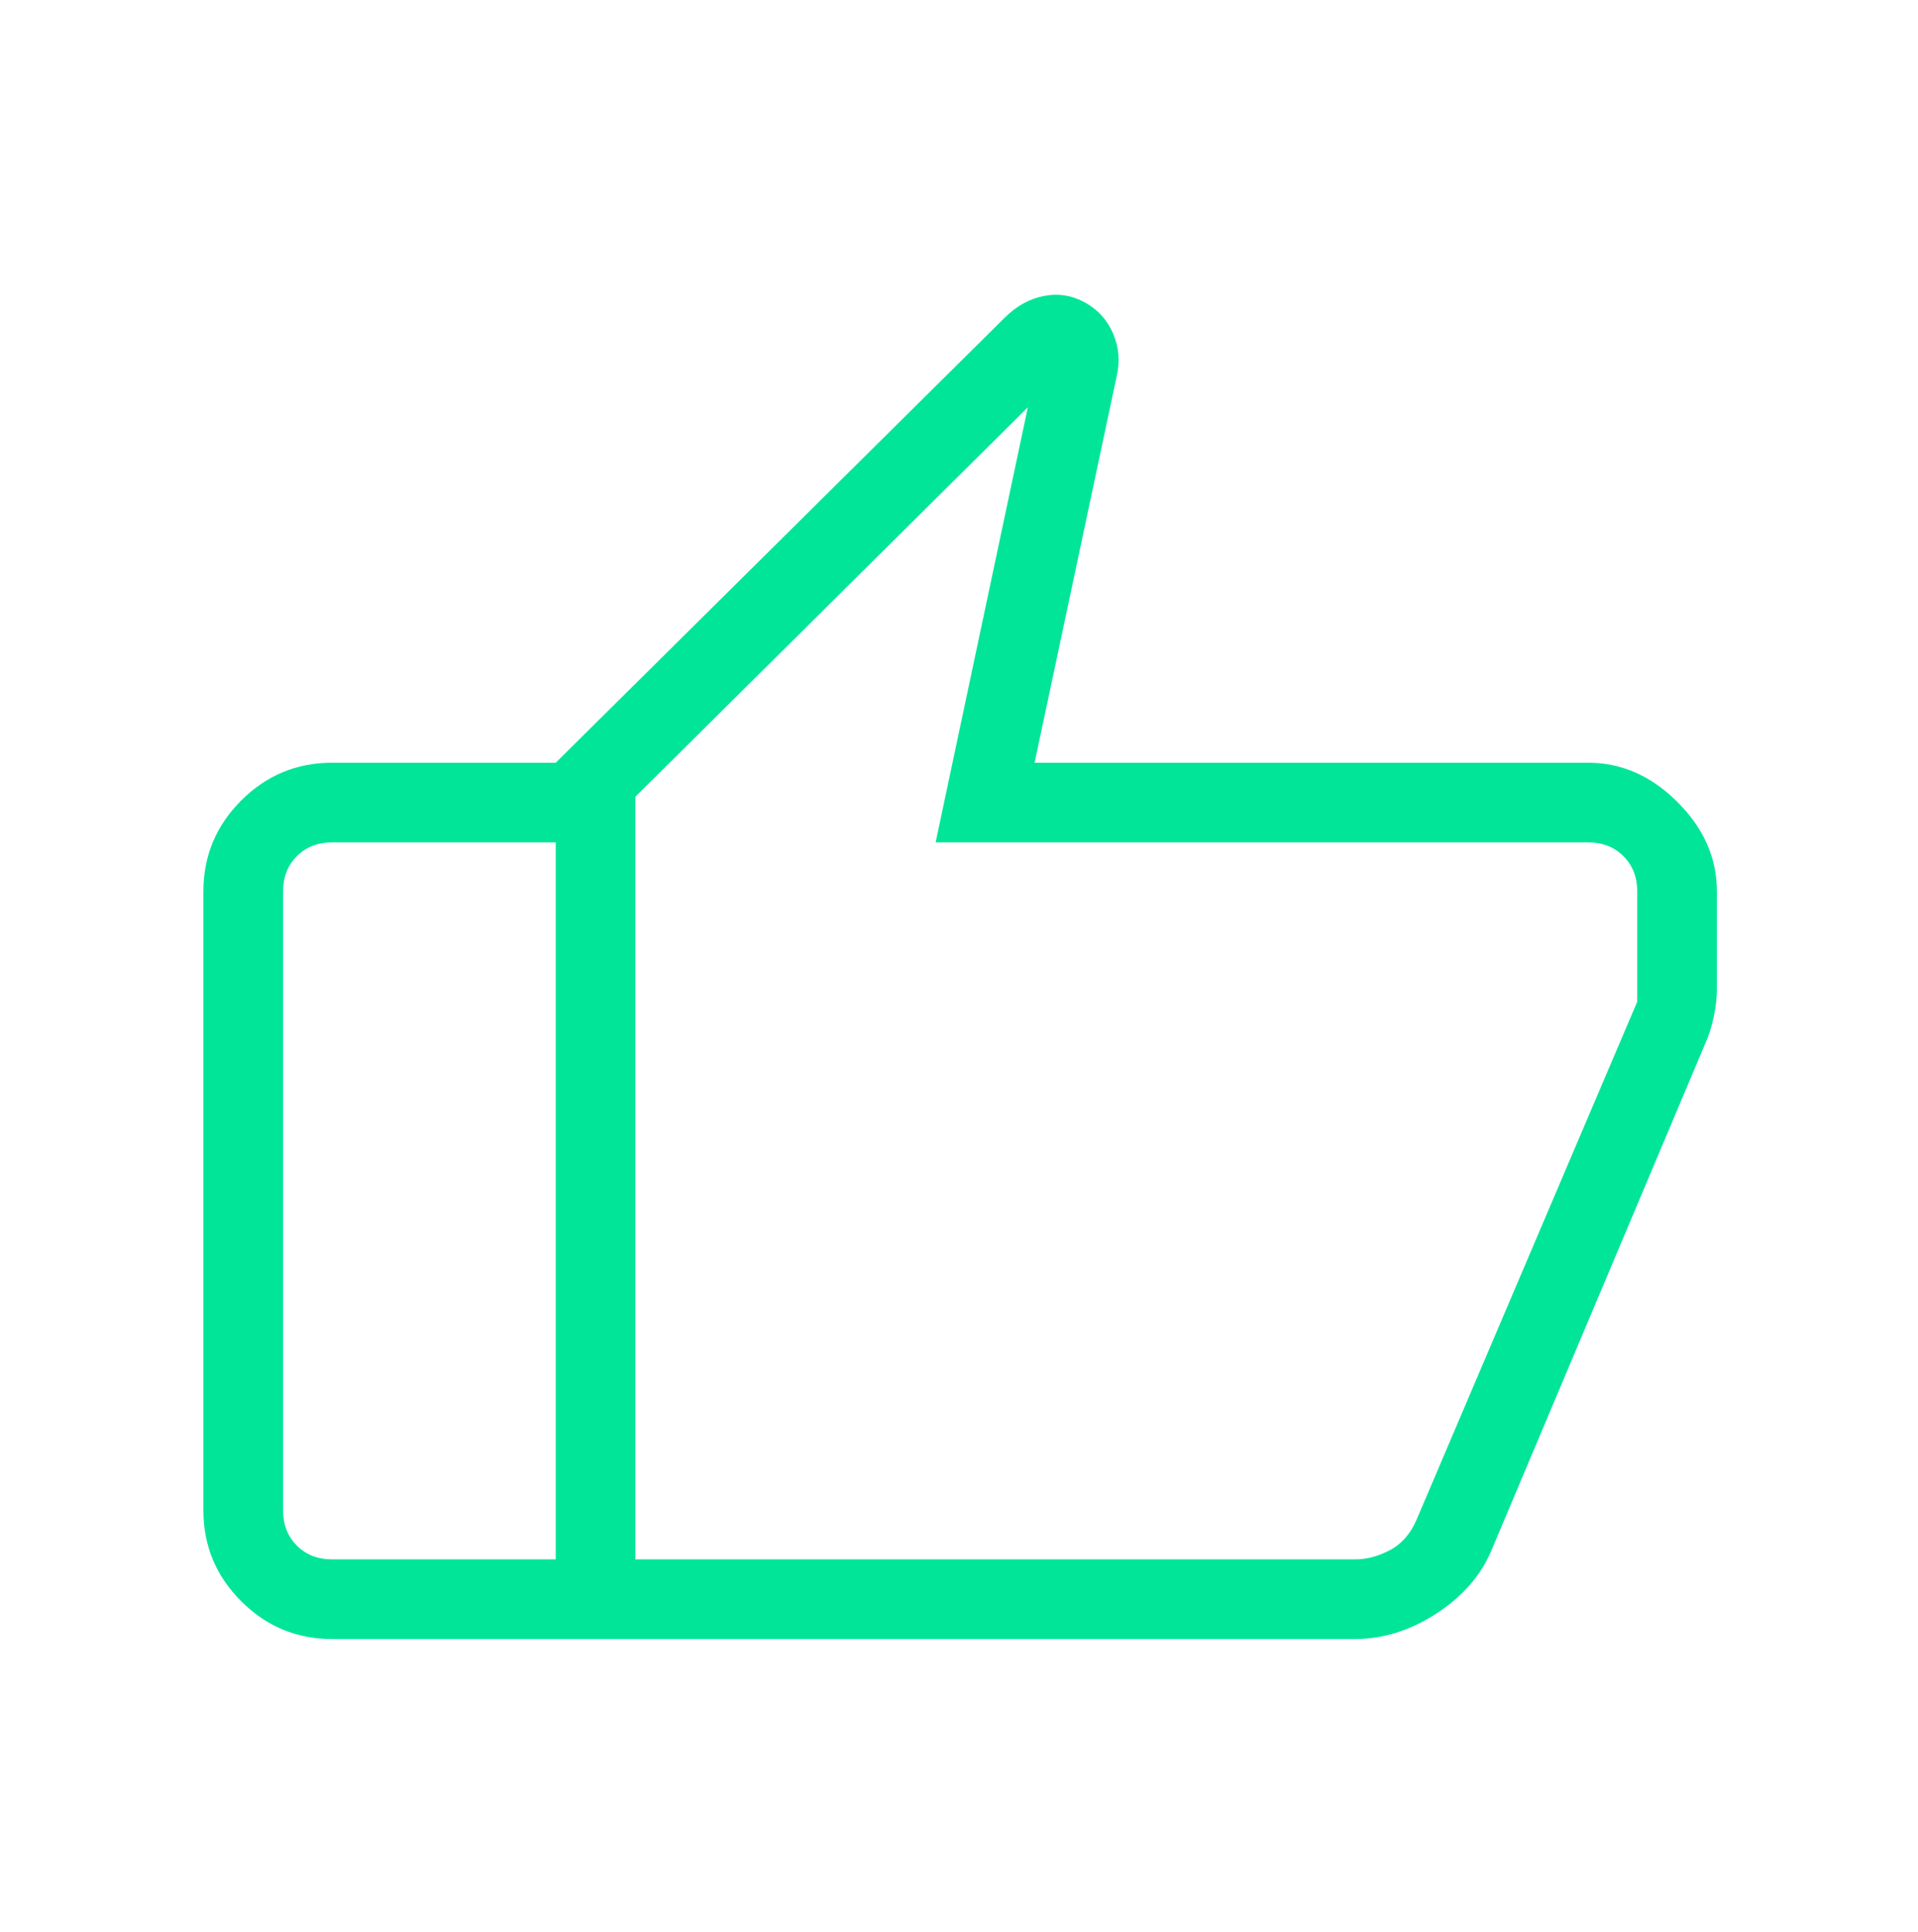 <svg width="138" height="139" viewBox="0 0 138 139" fill="none" xmlns="http://www.w3.org/2000/svg">
<mask id="mask0_81_49" style="mask-type:alpha" maskUnits="userSpaceOnUse" x="0" y="0" width="138" height="139">
<rect x="0.307" y="0.787" width="137.552" height="137.552" fill="#00E598"/>
</mask>
<g mask="url(#mask0_81_49)">
<path d="M114.272 54.872C116.667 54.872 118.809 55.817 120.697 57.705C122.586 59.593 123.53 61.735 123.53 64.131V71.185C123.53 71.719 123.471 72.292 123.354 72.903C123.236 73.513 123.082 74.08 122.891 74.601L107.235 111.714C106.452 113.469 105.131 114.941 103.272 116.132C101.413 117.322 99.482 117.917 97.478 117.917H39.985V54.872L72.279 22.865C73.124 22.02 74.066 21.497 75.106 21.294C76.145 21.092 77.132 21.249 78.065 21.763C78.998 22.277 79.674 23.027 80.093 24.011C80.512 24.996 80.593 26.028 80.336 27.109L74.439 54.872H114.272ZM45.716 57.319V112.186H97.519C98.327 112.186 99.153 111.965 99.998 111.524C100.843 111.083 101.486 110.349 101.927 109.32L117.799 72.066V64.131C117.799 63.102 117.468 62.257 116.807 61.596C116.145 60.934 115.3 60.604 114.272 60.604H67.319L73.954 29.302L45.716 57.319ZM23.893 117.917C21.347 117.917 19.167 117.01 17.354 115.197C15.541 113.384 14.635 111.205 14.635 108.659V64.131C14.635 61.585 15.541 59.405 17.354 57.592C19.167 55.779 21.347 54.872 23.893 54.872H39.985V60.604H23.893C22.864 60.604 22.019 60.934 21.358 61.596C20.697 62.257 20.366 63.102 20.366 64.131V108.659C20.366 109.687 20.697 110.532 21.358 111.194C22.019 111.855 22.864 112.186 23.893 112.186H39.985V117.917H23.893Z" fill="#00E598"/>
</g>
</svg>
